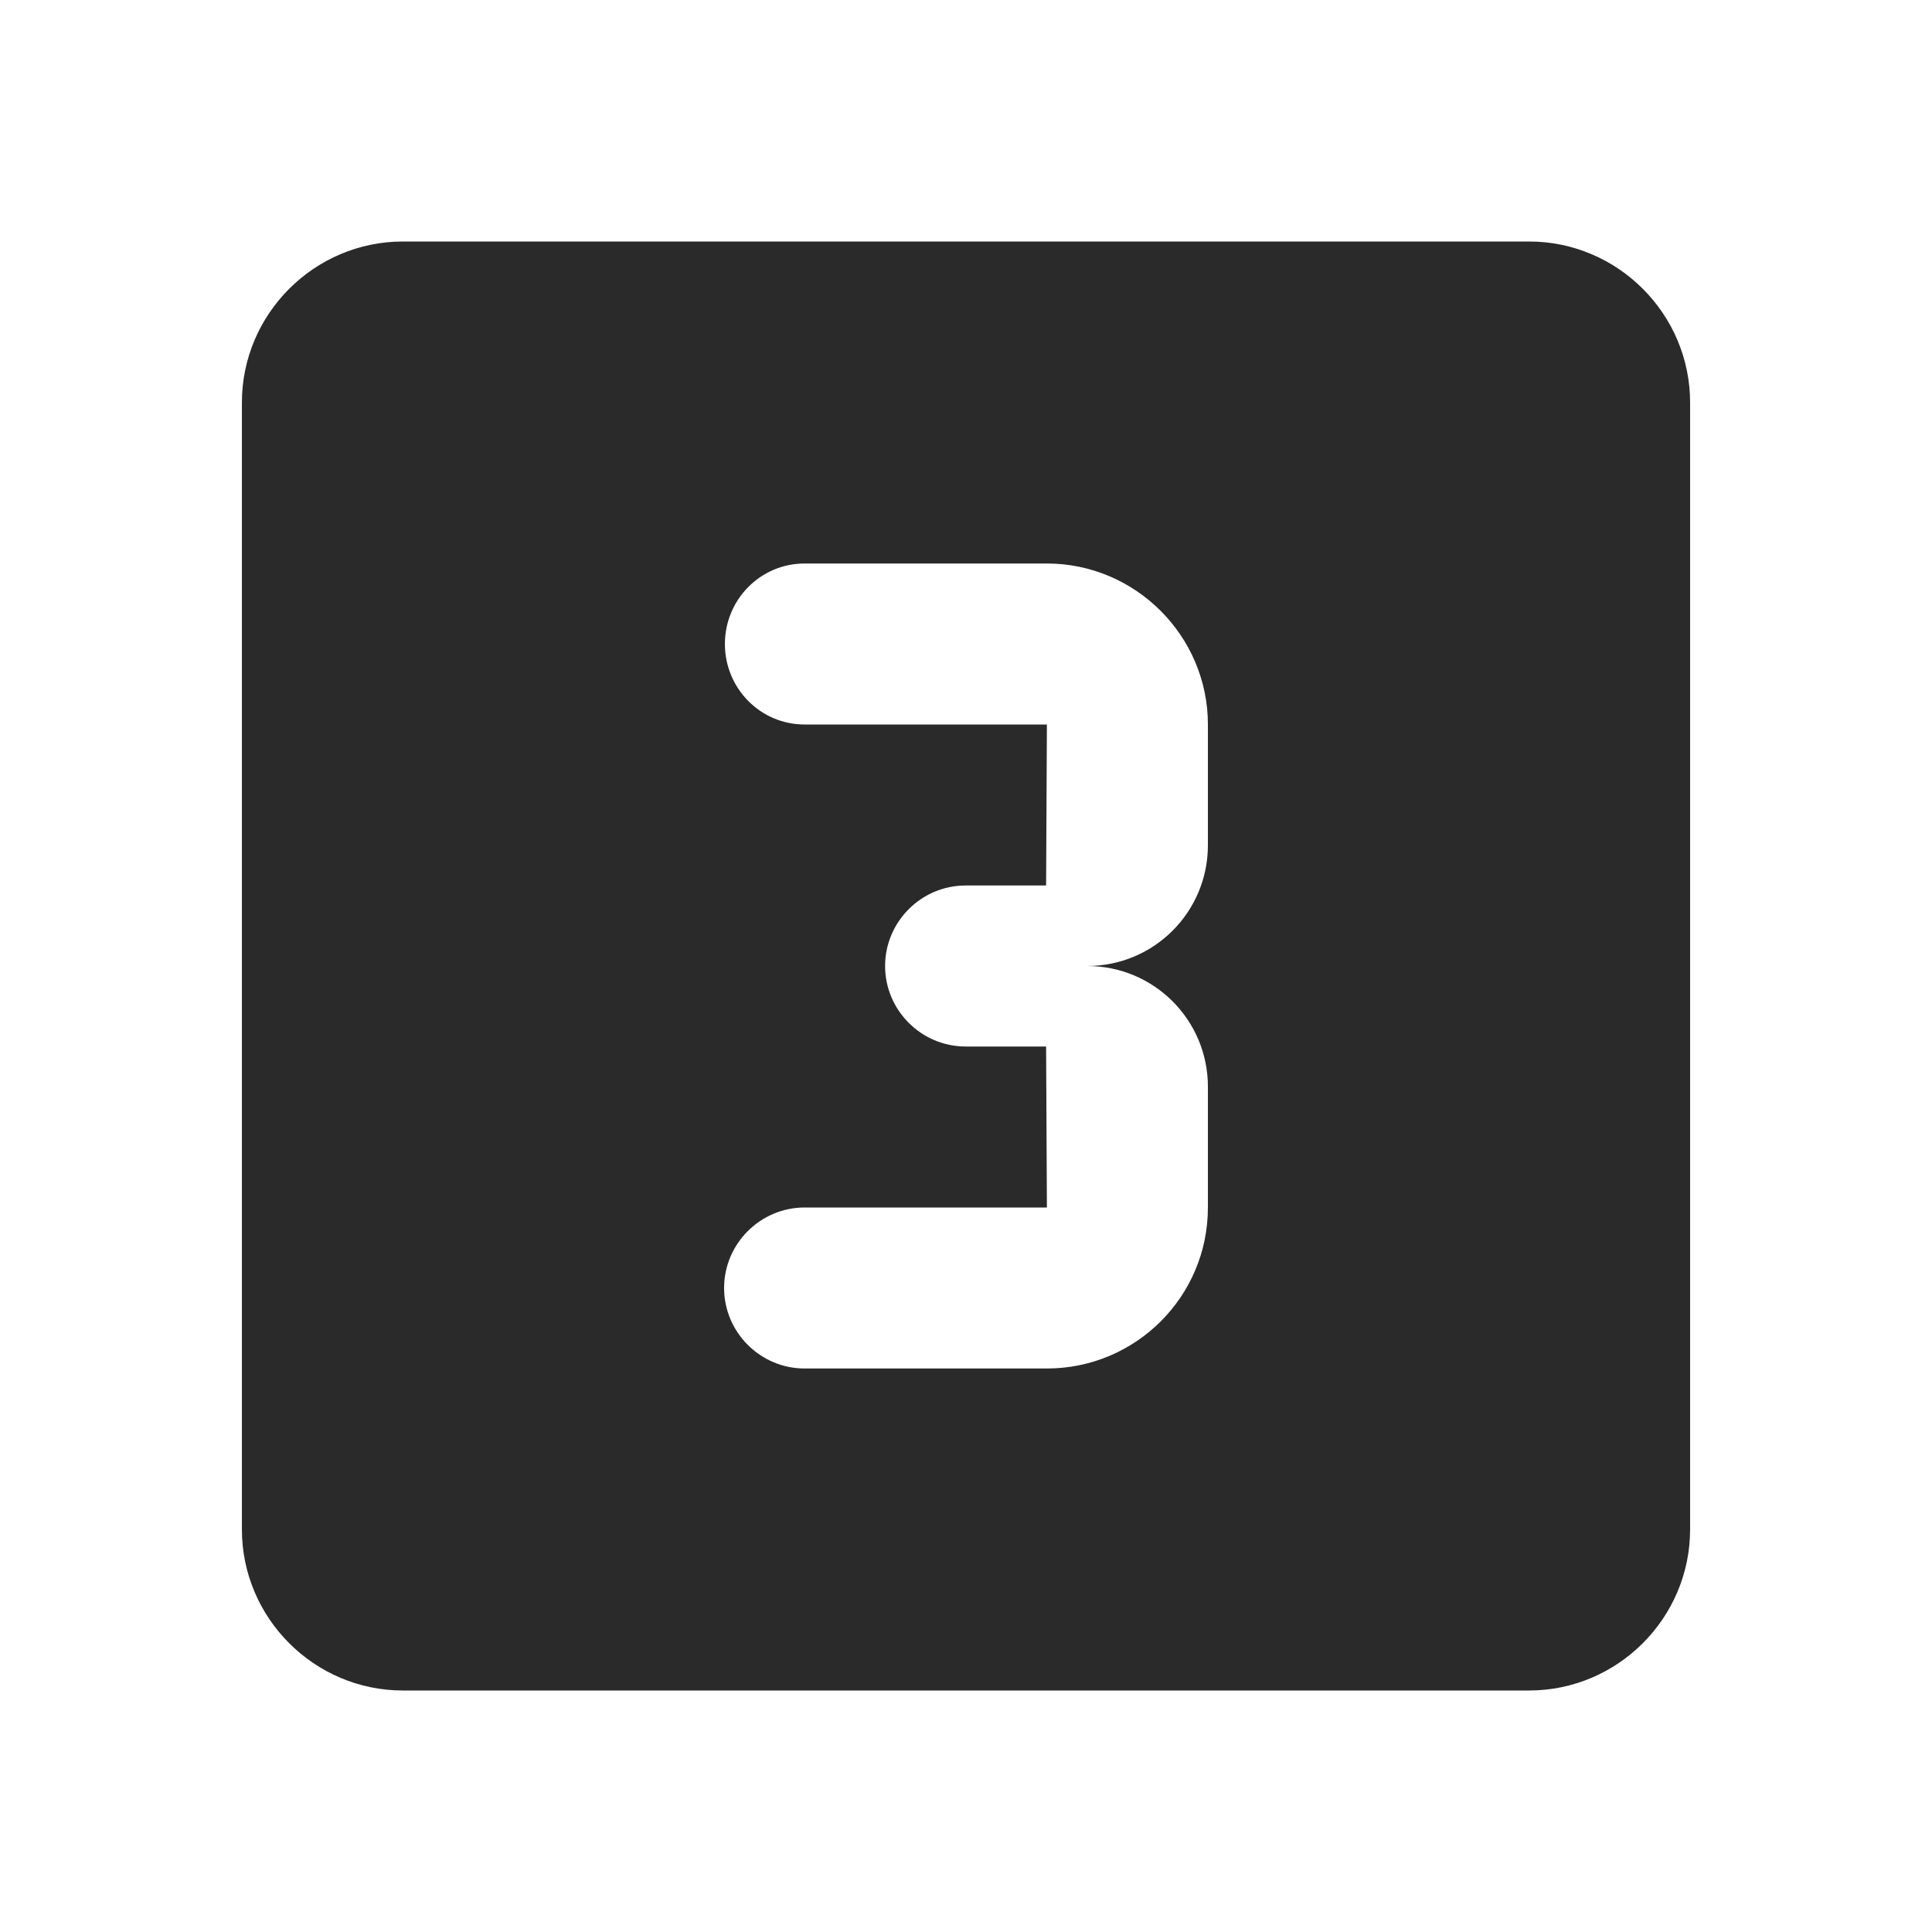 <svg width="24" height="24" viewBox="0 0 24 24" fill="none" xmlns="http://www.w3.org/2000/svg">
<path d="M18.995 3H5.005C3.905 3 3.005 3.9 3.005 5V19C3.005 20.1 3.905 21 5.005 21H18.995C20.095 21 20.995 20.1 20.995 19V5C20.995 3.9 20.095 3 18.995 3ZM15.005 10.5C15.005 11.33 14.335 12 13.505 12C14.335 12 15.005 12.67 15.005 13.5V15C15.005 16.11 14.105 17 13.005 17H9.995C9.445 17 8.995 16.55 8.995 16C8.995 15.45 9.445 15 9.995 15H13.005L12.995 13H11.995C11.445 13 10.995 12.55 10.995 12C10.995 11.45 11.445 11 11.995 11H12.995L13.005 9H9.995C9.445 9 9.005 8.55 9.005 8C9.005 7.45 9.445 7 9.995 7H13.005C14.105 7 15.005 7.9 15.005 9V10.5Z" fill="#2A2A2A"/>
</svg>
